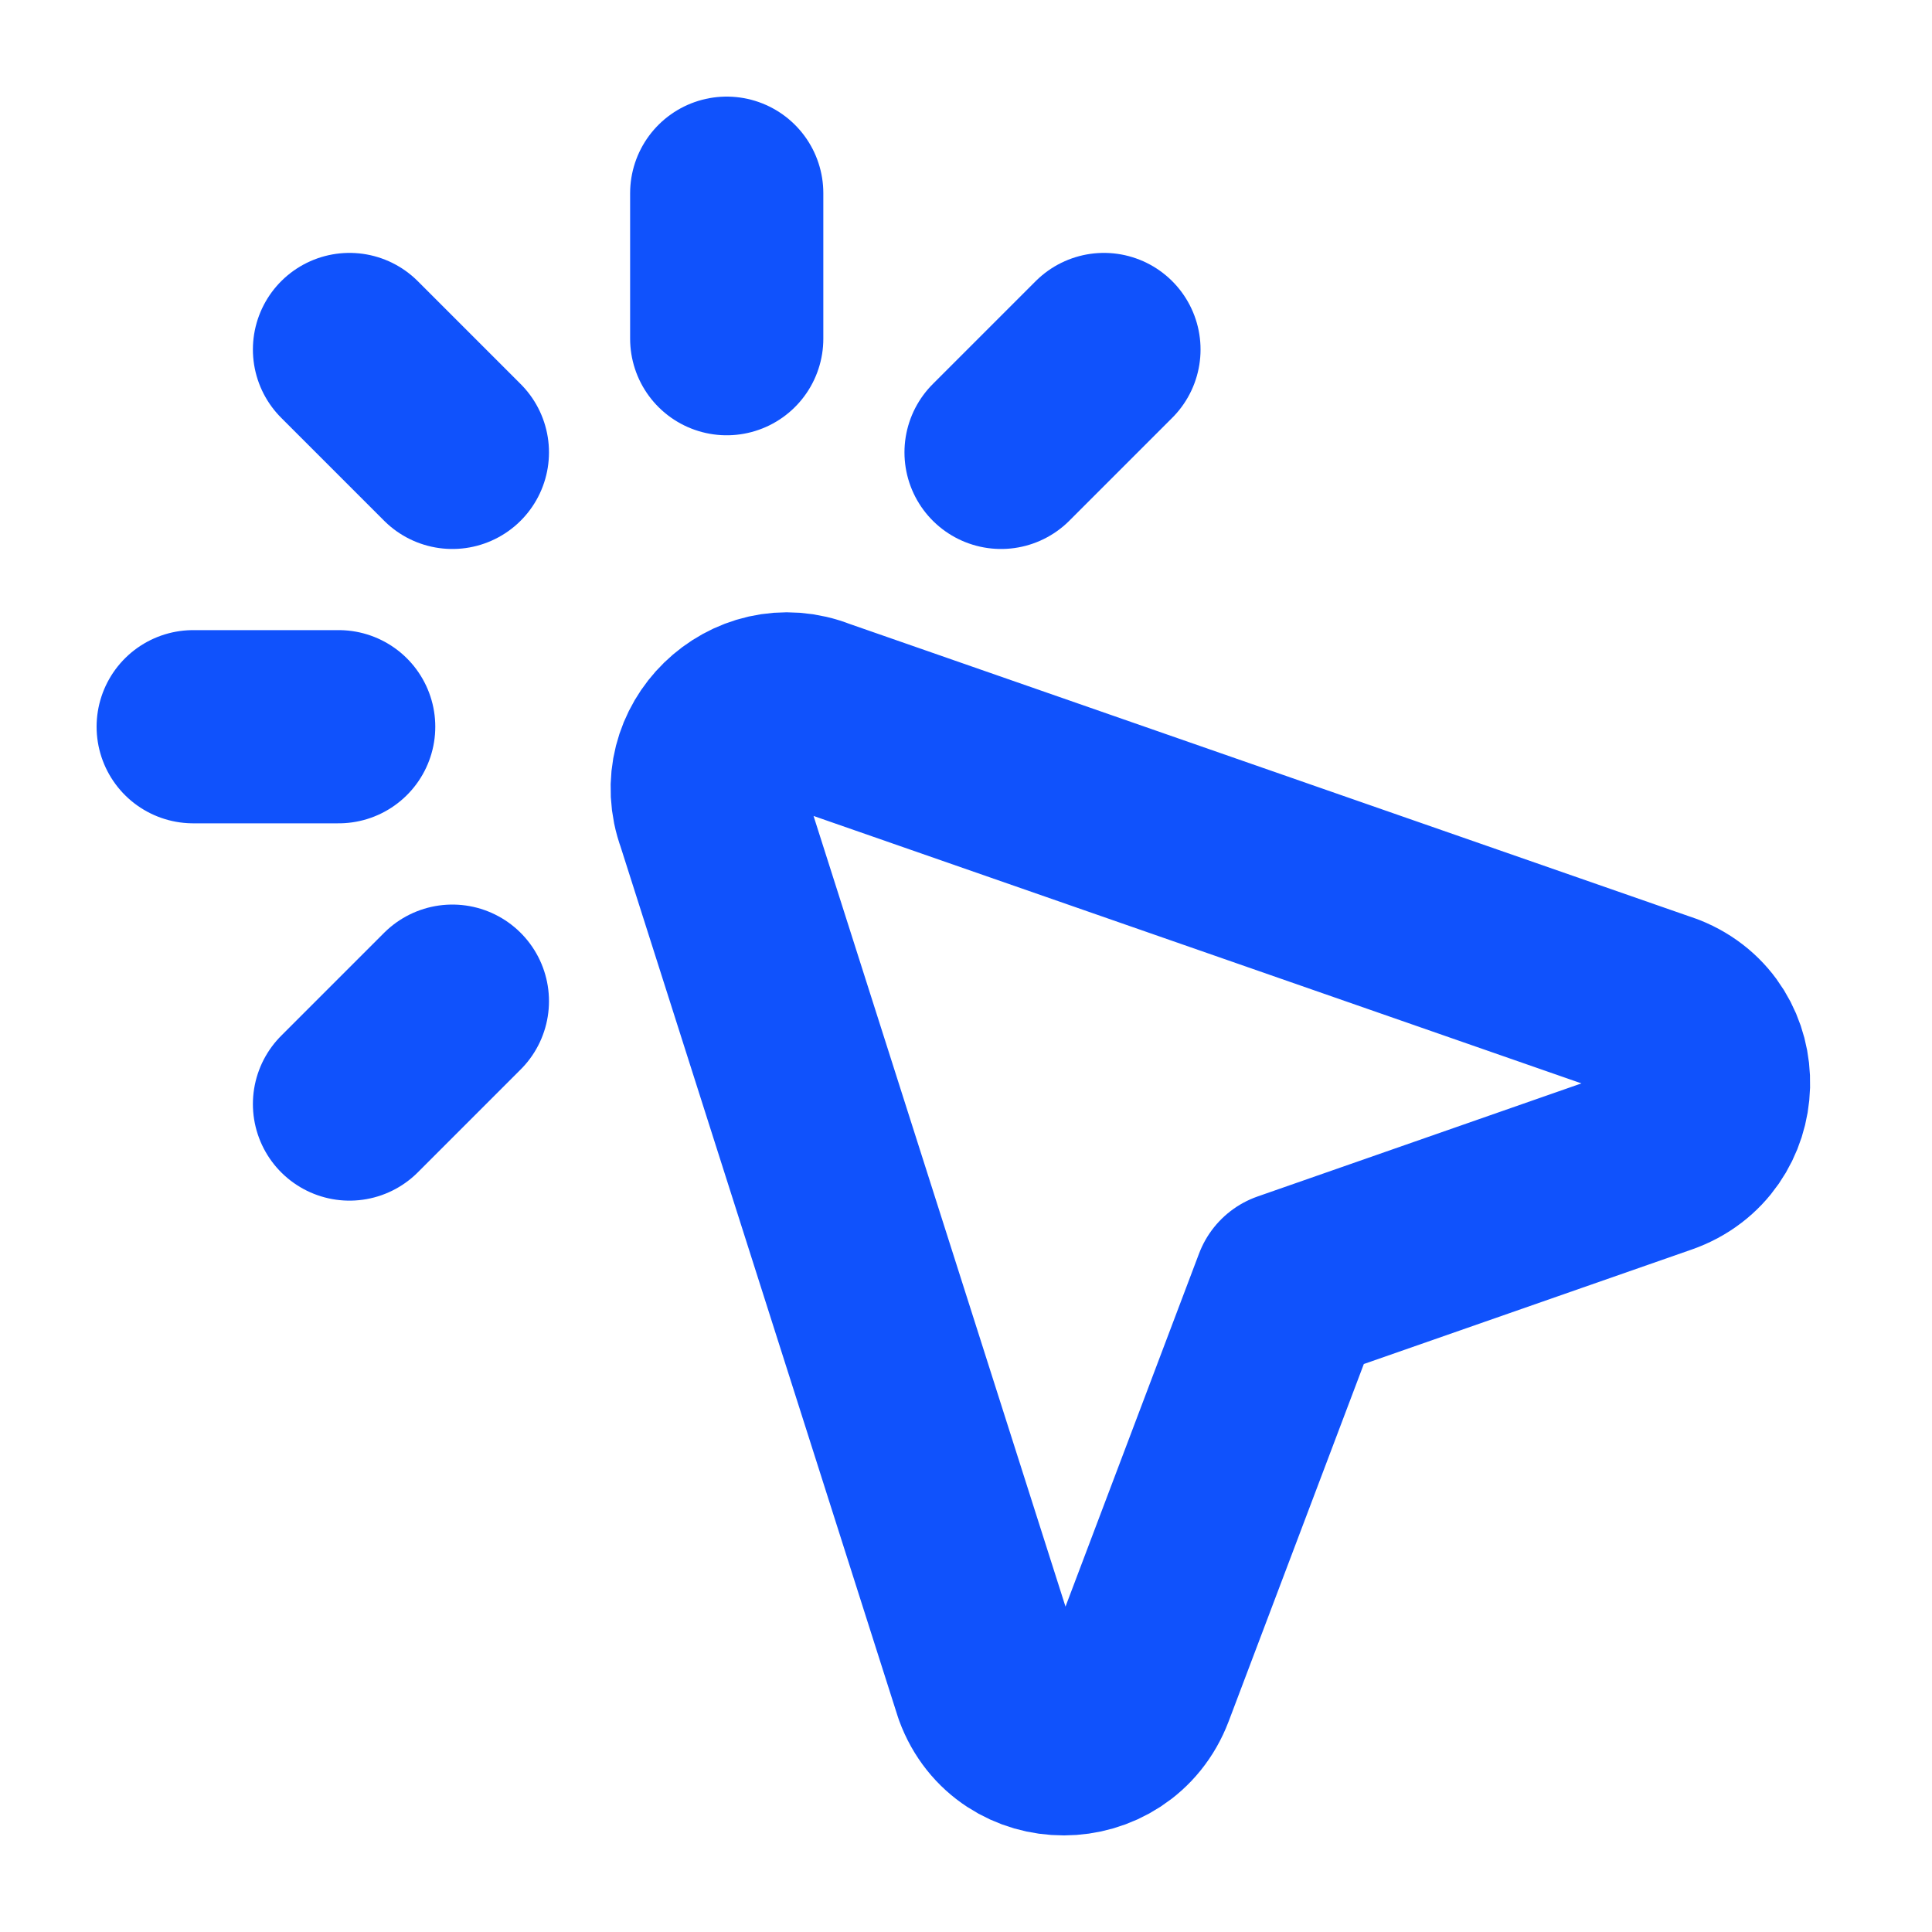<svg width="20" height="20" viewBox="0 0 20 20" fill="none" xmlns="http://www.w3.org/2000/svg">
<path d="M4.683 10.364L3.618 11.429M3.506 7.523H2M3.618 3.618L4.683 4.683M7.523 2V3.506M11.428 3.618L10.363 4.683M13.348 13.33L17.183 11.991C17.902 11.74 17.93 10.733 17.226 10.454L8.451 7.398C7.792 7.136 7.128 7.783 7.373 8.449L10.247 17.468C10.508 18.179 11.514 18.177 11.784 17.465L13.348 13.33Z" stroke="#1052fc" stroke-width="2" stroke-linecap="round" stroke-linejoin="round"/>
</svg>
